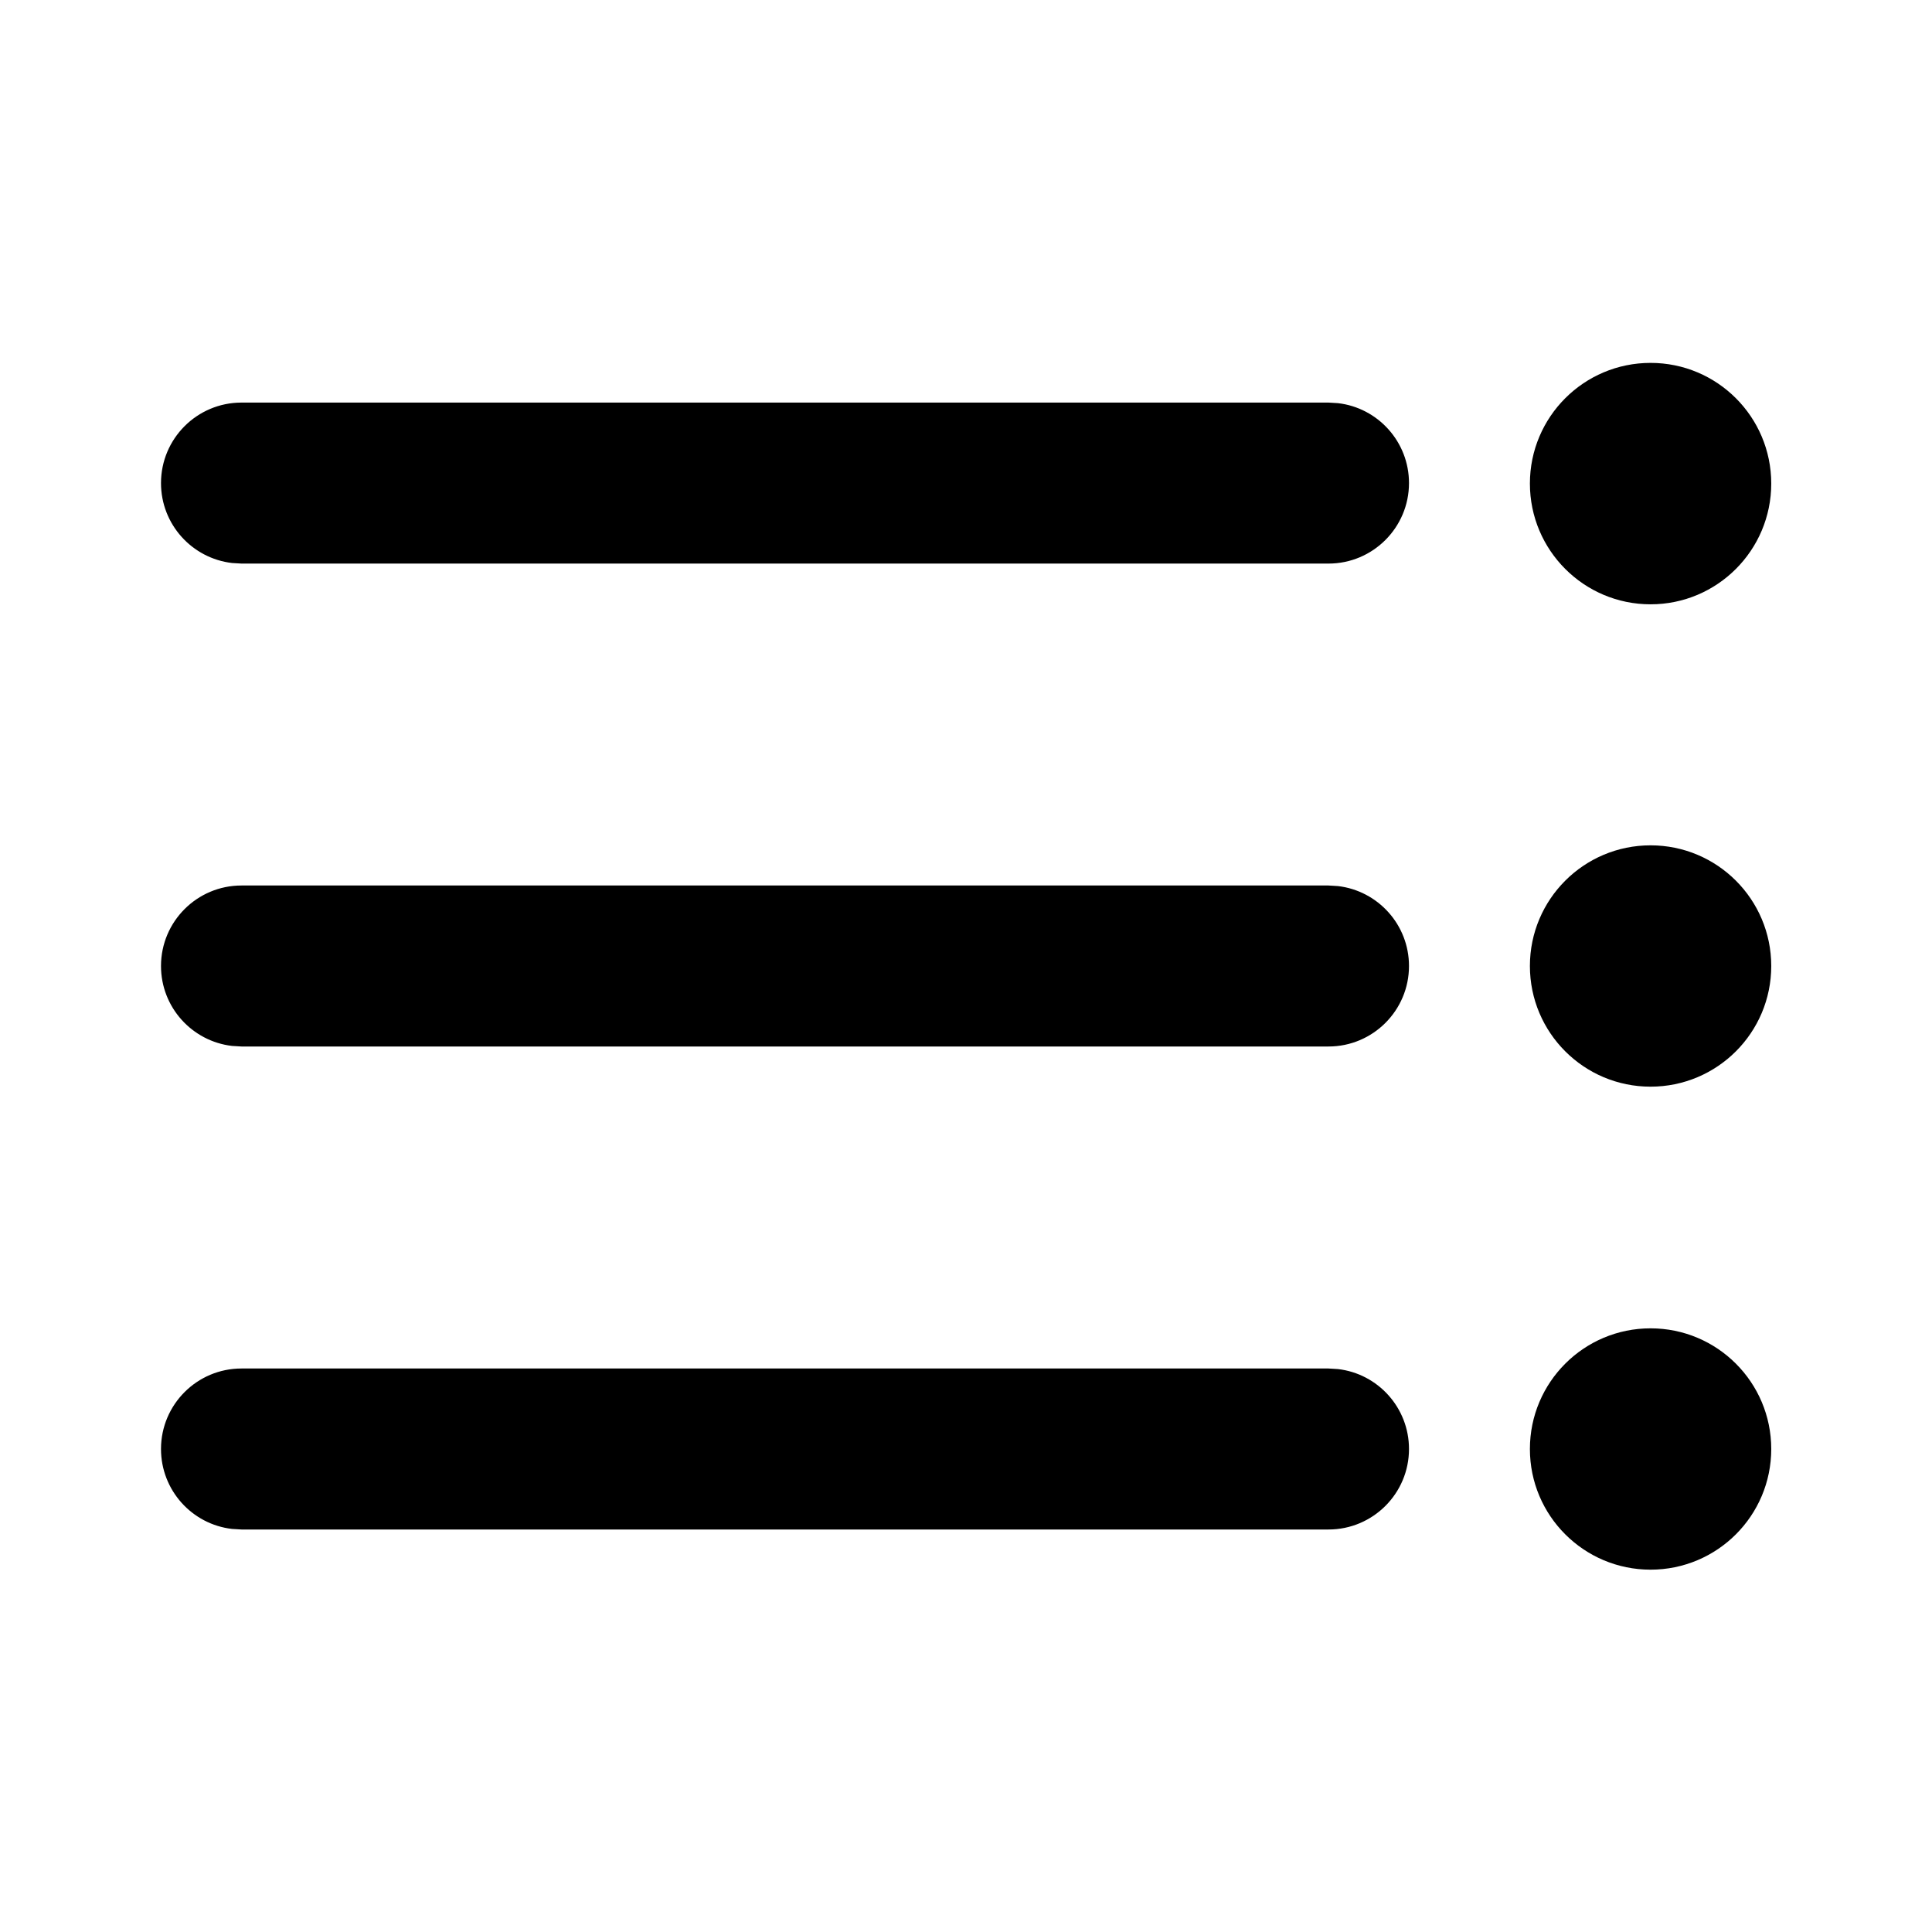 <svg xmlns="http://www.w3.org/2000/svg" viewBox="0 0 24 24" fill="none"><path d="M20.504 16.501C19.676 16.501 19.005 17.172 19.005 18C19.005 18.828 19.676 19.499 20.504 19.499C21.332 19.499 22.003 18.828 22.003 18C22.003 17.172 21.332 16.501 20.504 16.501ZM16.503 17H3C2.448 17 2 17.448 2 18C2 18.513 2.386 18.936 2.883 18.993L3 19H16.503C17.055 19 17.503 18.552 17.503 18C17.503 17.487 17.117 17.064 16.62 17.007L16.503 17ZM20.504 10.501C19.676 10.501 19.005 11.172 19.005 12C19.005 12.828 19.676 13.499 20.504 13.499C21.332 13.499 22.003 12.828 22.003 12C22.003 11.172 21.332 10.501 20.504 10.501ZM16.503 11H3C2.448 11 2 11.448 2 12C2 12.513 2.386 12.935 2.883 12.993L3 13H16.503C17.055 13 17.503 12.552 17.503 12C17.503 11.487 17.117 11.065 16.62 11.007L16.503 11ZM20.504 4.508C19.676 4.508 19.005 5.179 19.005 6.007C19.005 6.835 19.676 7.507 20.504 7.507C21.332 7.507 22.003 6.835 22.003 6.007C22.003 5.179 21.332 4.508 20.504 4.508ZM16.503 5.001H3C2.448 5.001 2 5.449 2 6.001C2 6.514 2.386 6.936 2.883 6.994L3 7.001H16.503C17.055 7.001 17.503 6.553 17.503 6.001C17.503 5.488 17.117 5.065 16.62 5.008L16.503 5.001Z" fill="currentColor"/></svg>